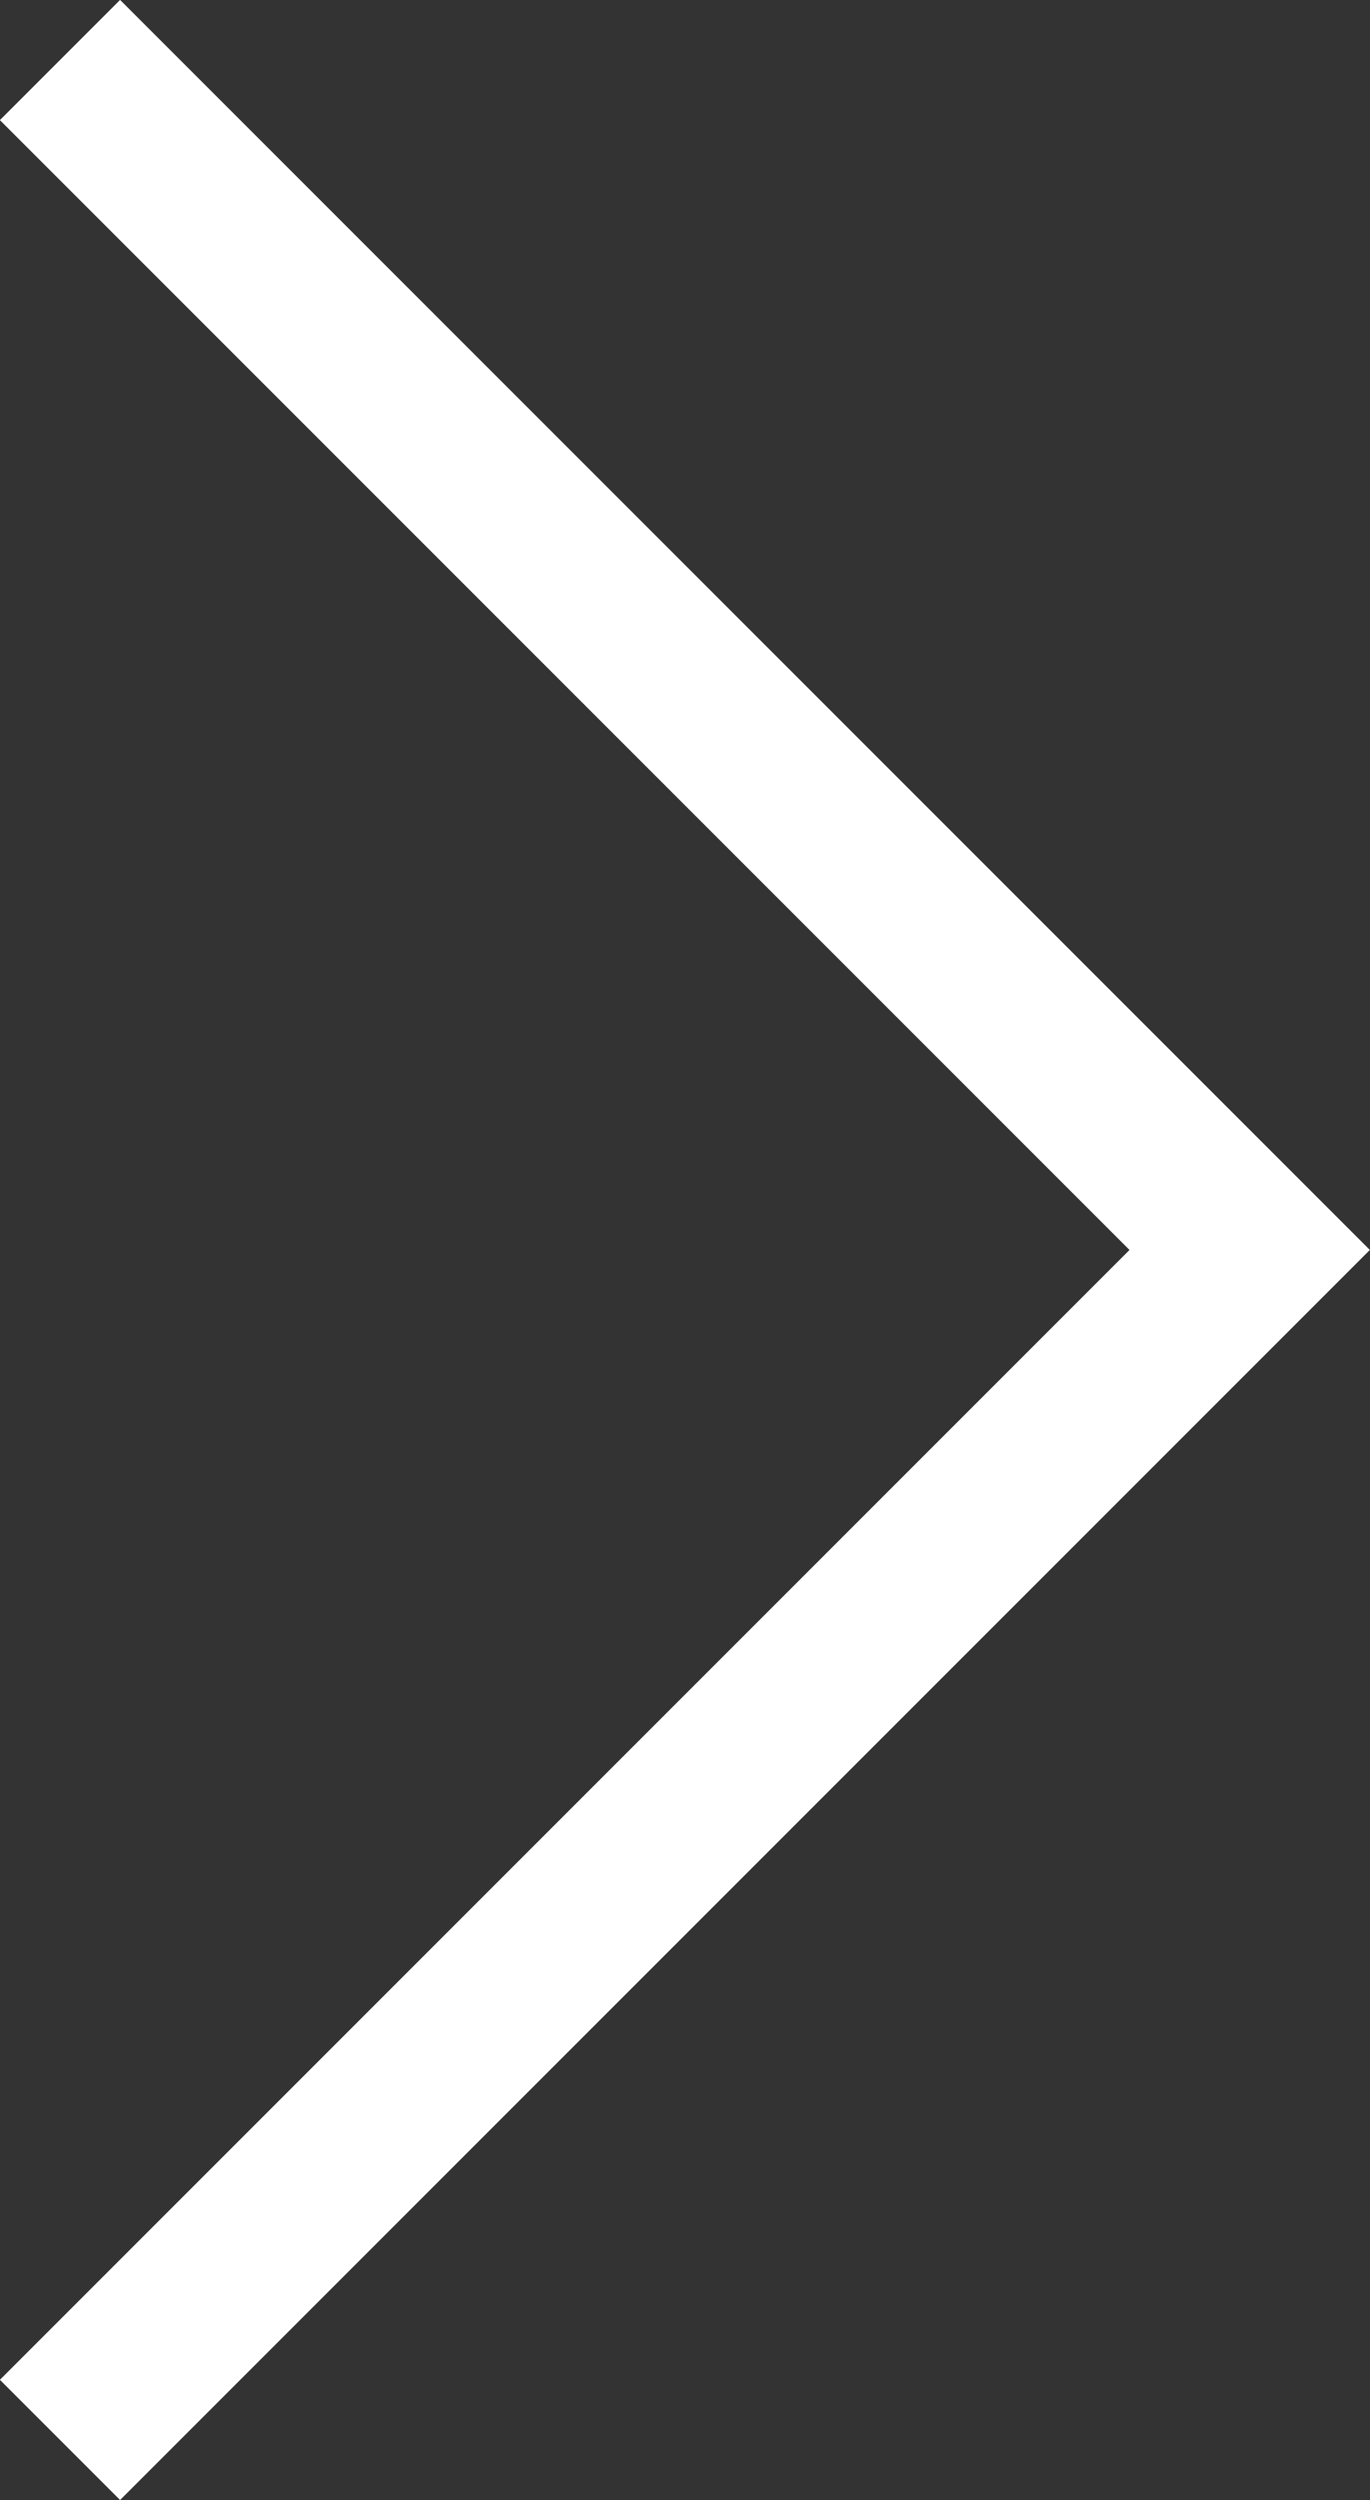 <svg xmlns="http://www.w3.org/2000/svg" width="8.061" height="14.707" viewBox="0 0 8.061 14.707">
  <rect x="0" y="0" width="8.061" height="14.707" fill="#333333" stroke="none"/>
  <path id="パス_3" data-name="パス 3" d="M1217,2131.135l7,7-7,7" transform="translate(-1216.647 -2130.782)" fill="none" stroke="#fff" stroke-width="1"/>
</svg>

